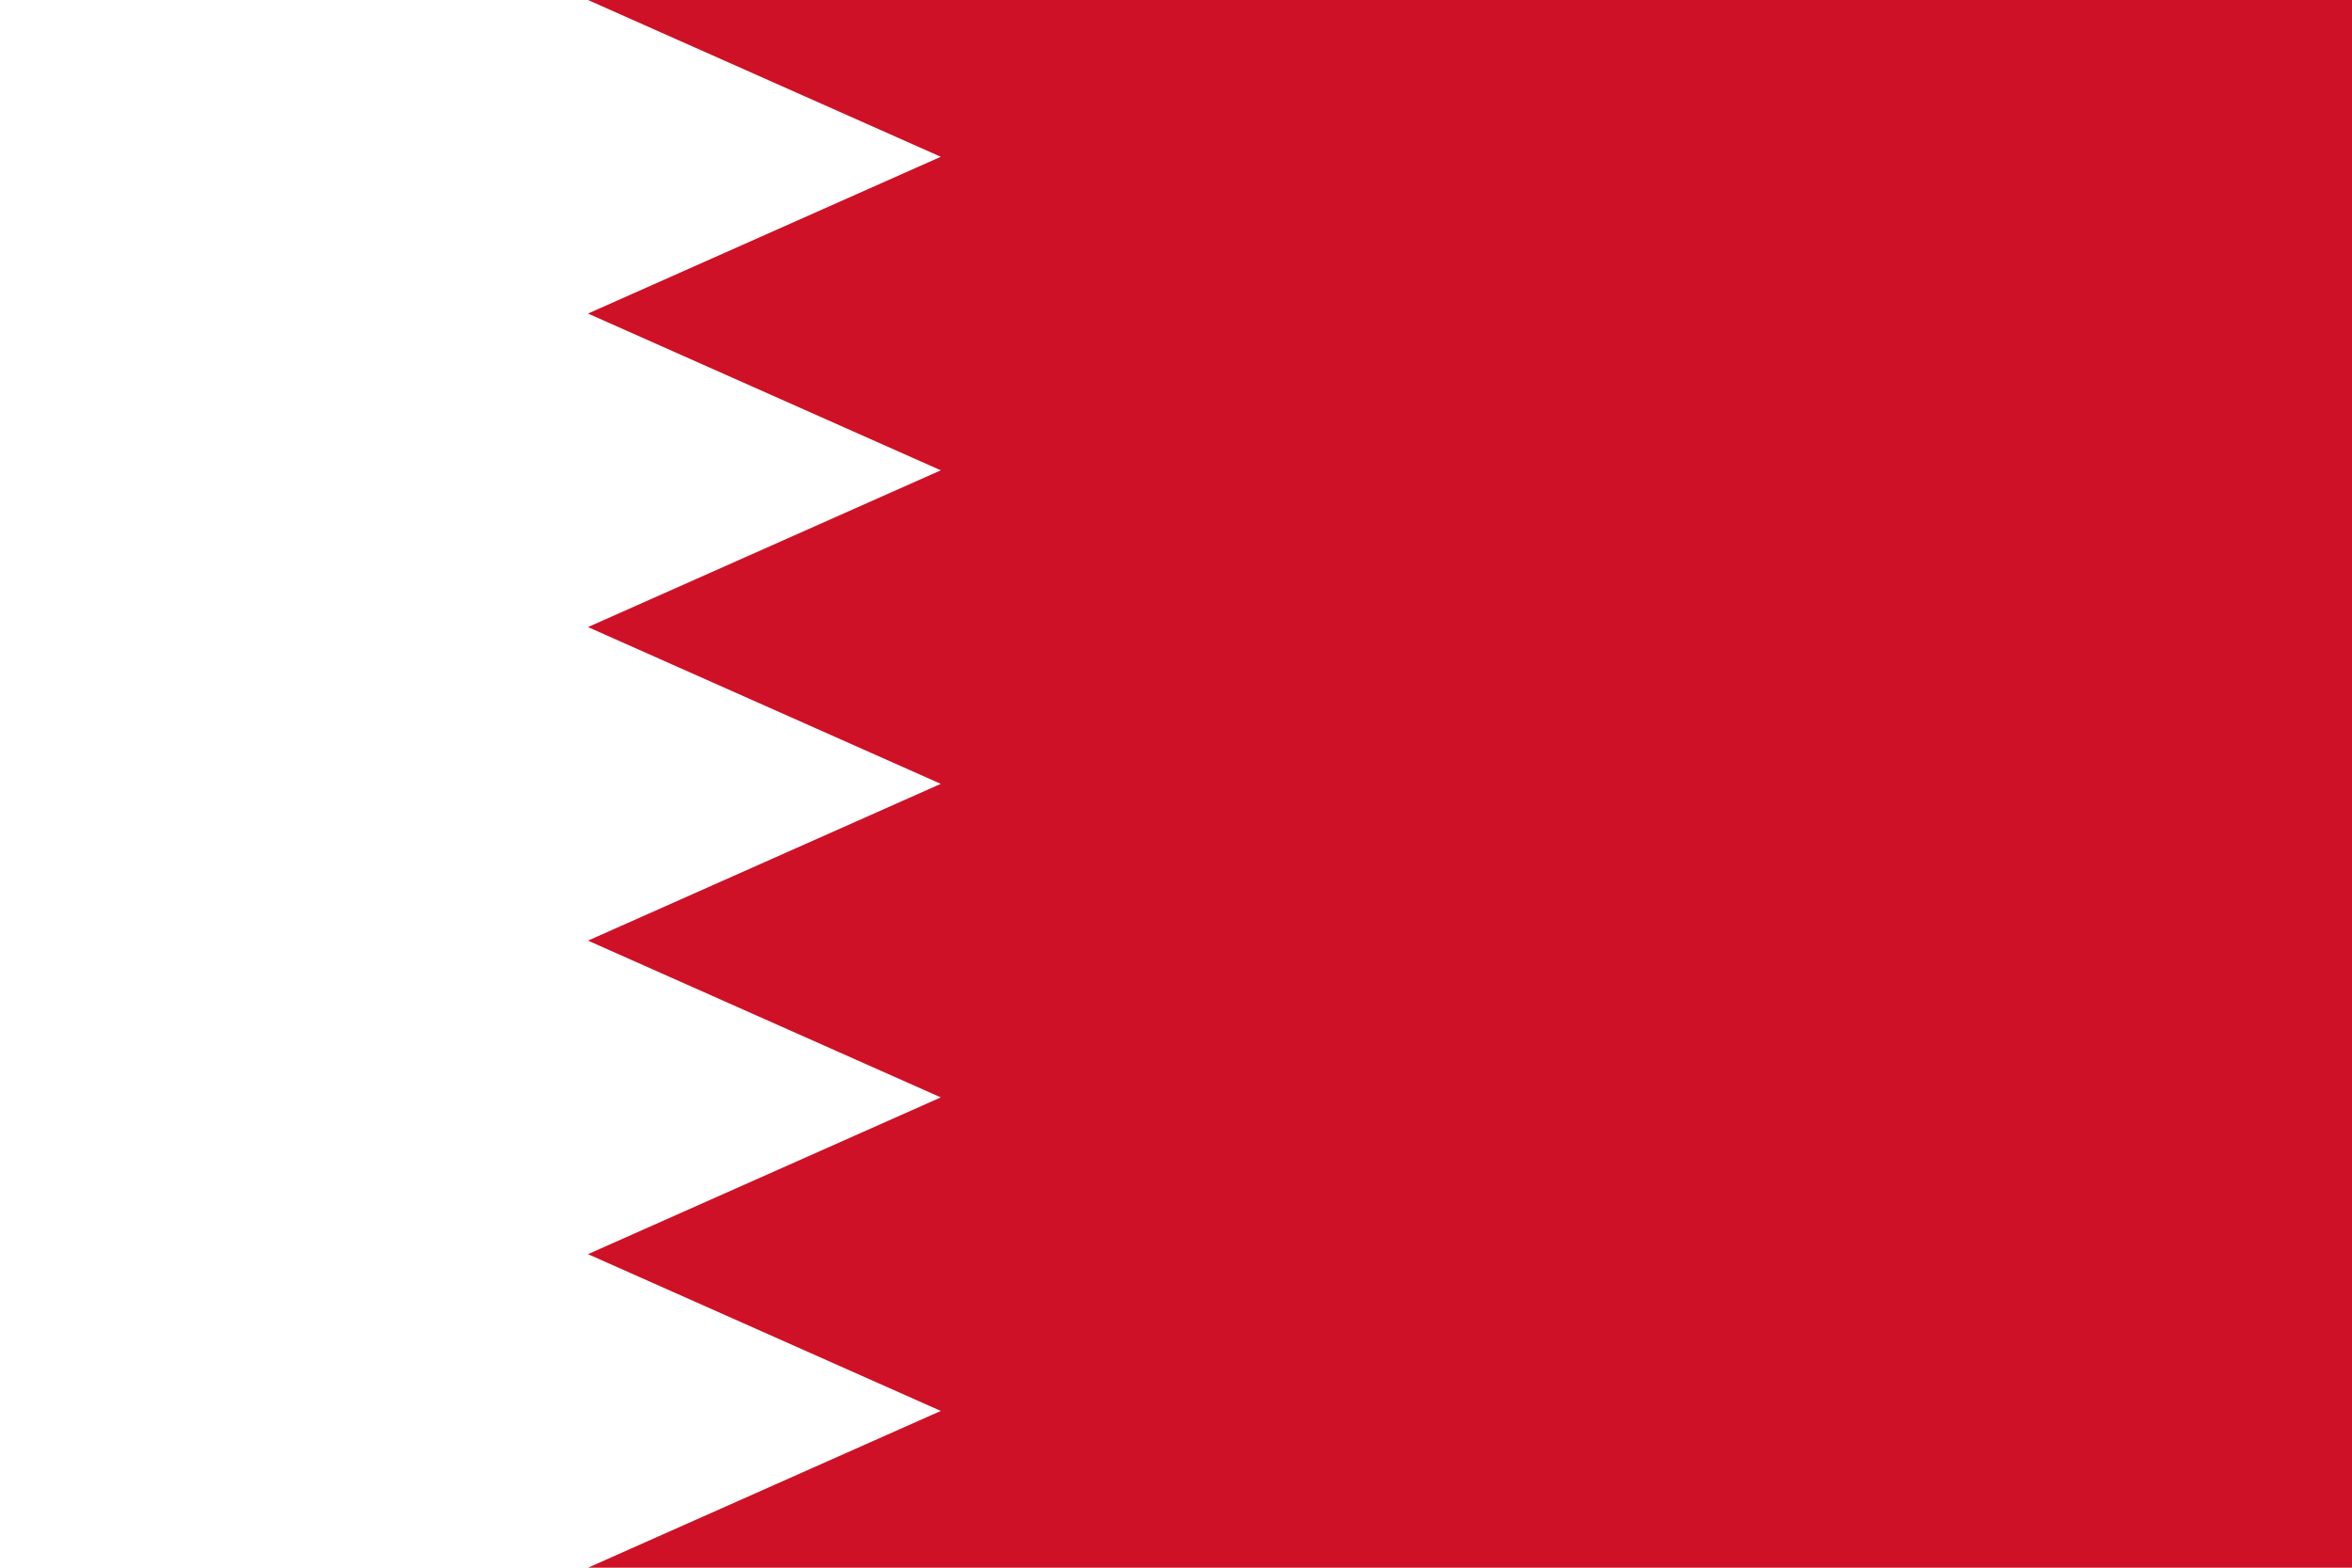 <?xml version="1.0" encoding="UTF-8" standalone="no"?>
<svg id="svg2" xmlns:rdf="http://www.w3.org/1999/02/22-rdf-syntax-ns#" xmlns="http://www.w3.org/2000/svg" viewBox="0 0 1350 900" version="1.1" xmlns:cc="http://creativecommons.org/ns#" xmlns:dc="http://purl.org/dc/elements/1.1/">
<rect id="rect4" height="900" width="1350" y="0" x="0" fill="#fff"/>
<path id="path6" fill="#ce1126" d="m337.5 0l202.5 90-202.5 90 202.5 90-202.5 90 202.5 90-202.5 90 202.5 90-202.5 90 202.5 90-202.5 90h1012.5v-900h-1012.5z"/>
</svg>
